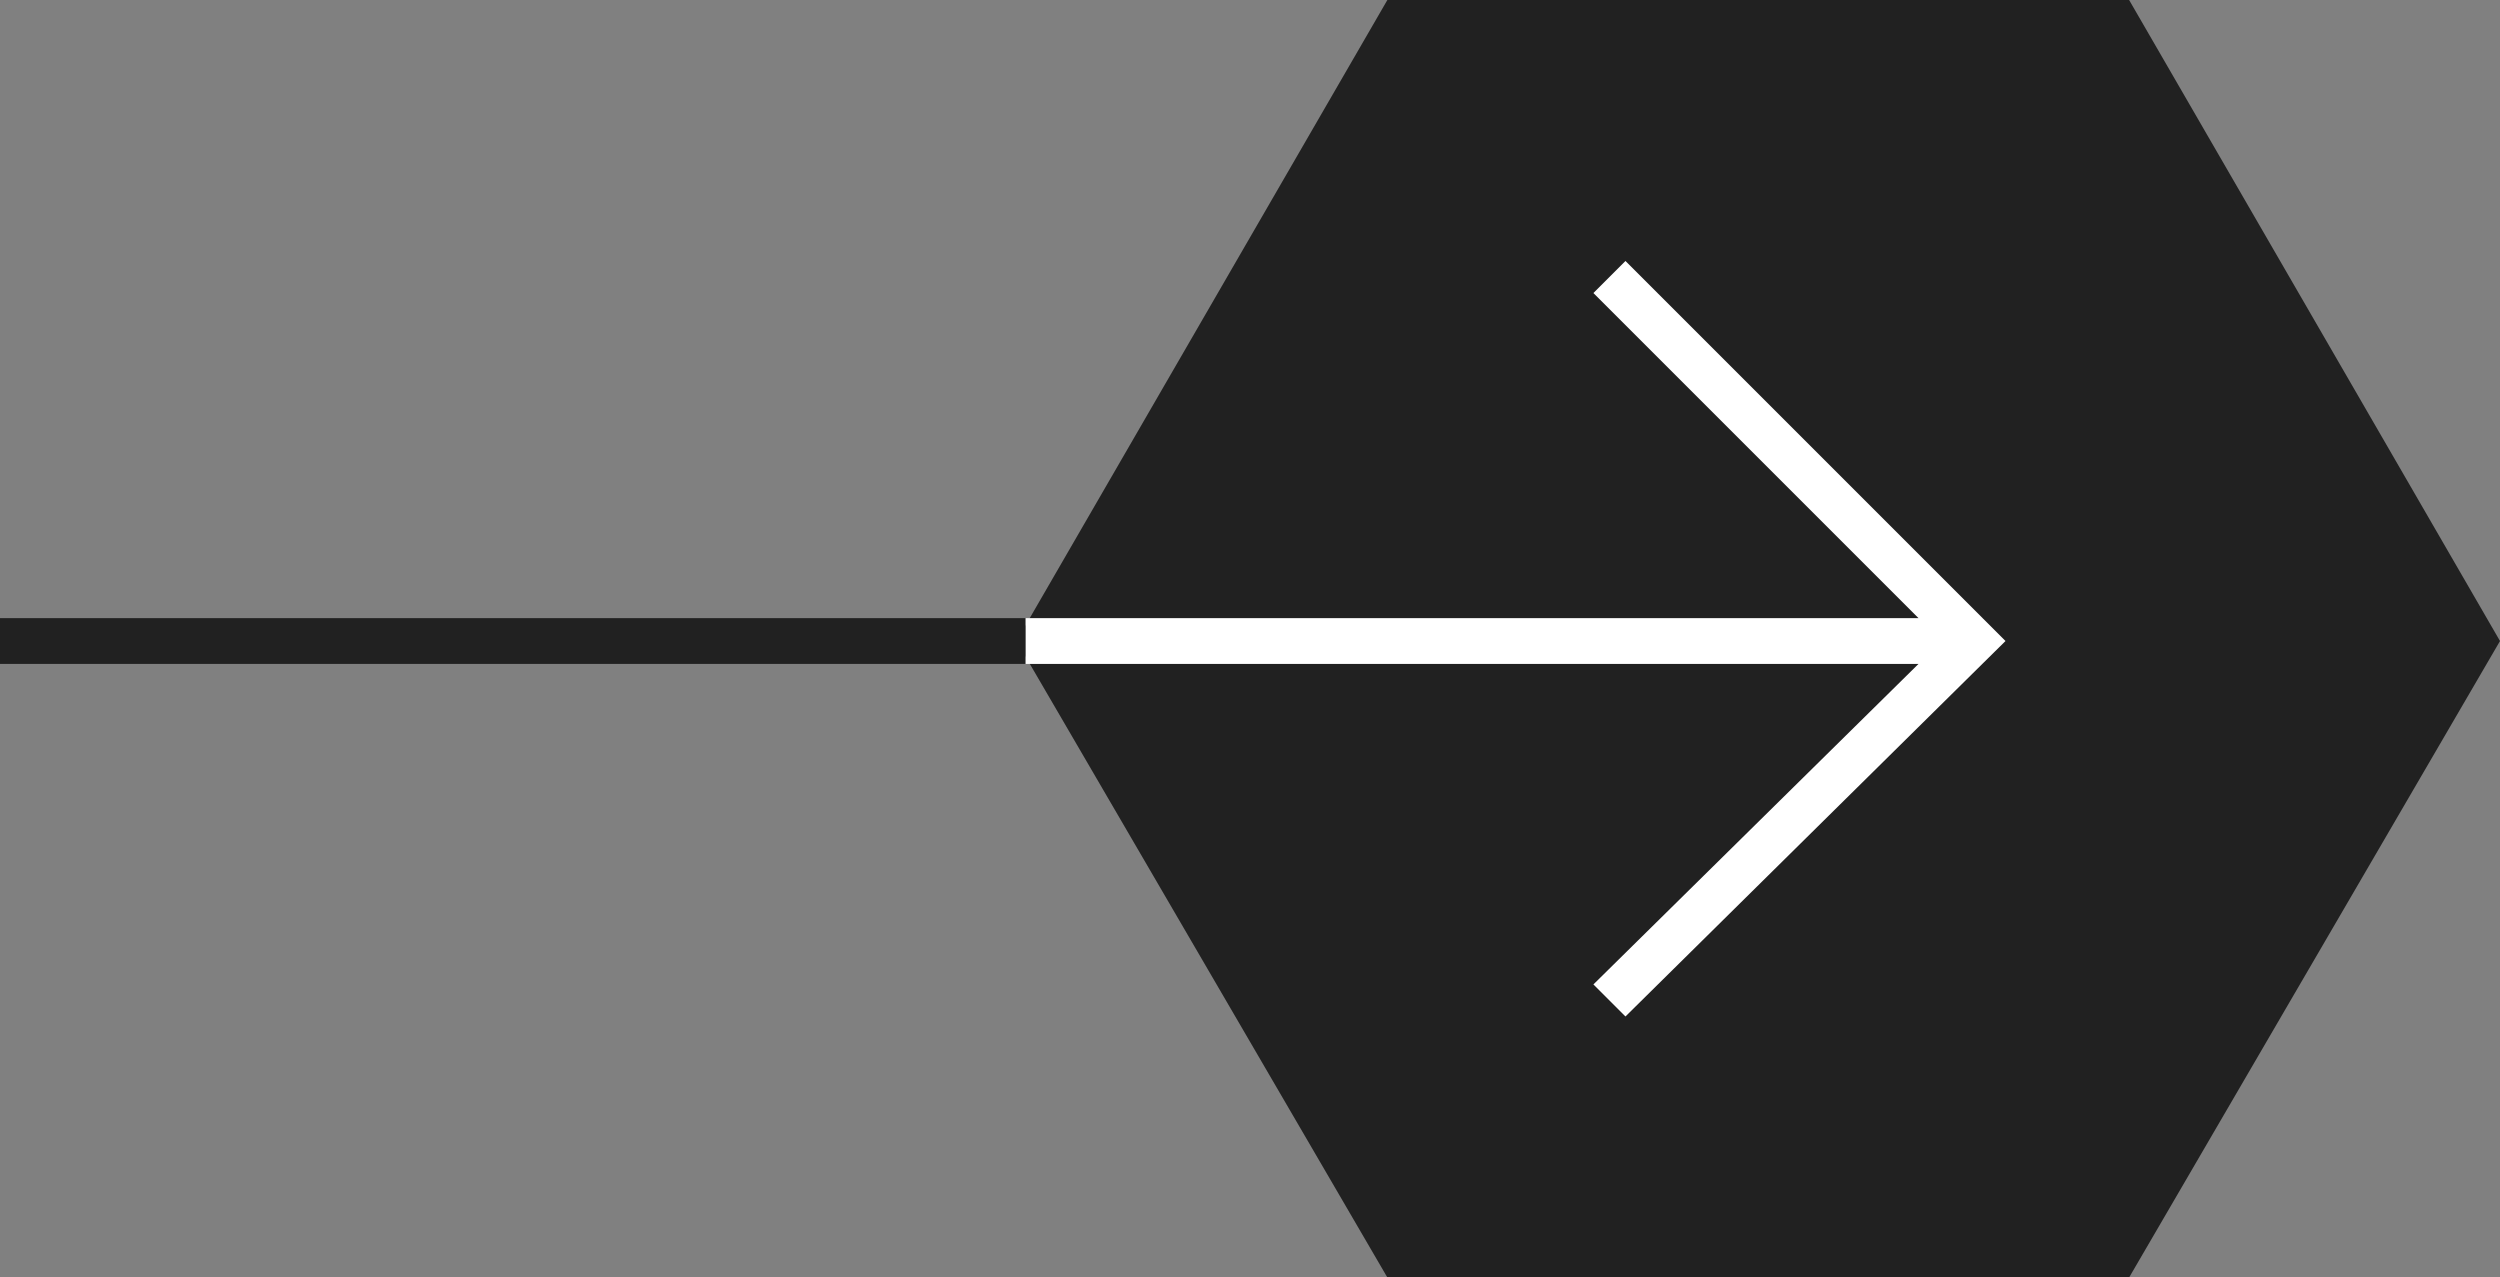 <?xml version="1.0" encoding="utf-8"?>
<!-- Generator: Adobe Illustrator 25.0.0, SVG Export Plug-In . SVG Version: 6.00 Build 0)  -->
<svg version="1.1" id="Layer_1" xmlns="http://www.w3.org/2000/svg" xmlns:xlink="http://www.w3.org/1999/xlink" x="0px" y="0px"
	 width="54.6px" height="27.9px" viewBox="0 0 54.6 27.9" style="enable-background:new 0 0 54.6 27.9;" xml:space="preserve">
<rect x="0" y="0" width="54.6" height="27.9" fill="#808080" stroke="none"/>
<style type="text/css">
	.st0{fill:#212121;}
	.st1{fill:#FFFFFF;}
</style>
<g>
	<g>
		<g>
			<g>
				<g>
					<polygon class="st0" points="46.5,0 30.3,0 22.2,14 30.3,27.9 46.5,27.9 54.6,14 					"/>
				</g>
			</g>
			<g>
				<rect x="0" y="13.5" class="st0" width="22.4" height="1"/>
			</g>
		</g>
		<polygon class="st1" points="22.4,14.5 41.9,14.5 34.8,21.5 35.5,22.2 43.8,14 35.5,5.7 34.8,6.4 41.9,13.5 22.4,13.5 		"/>
	</g>
</g>
</svg>
